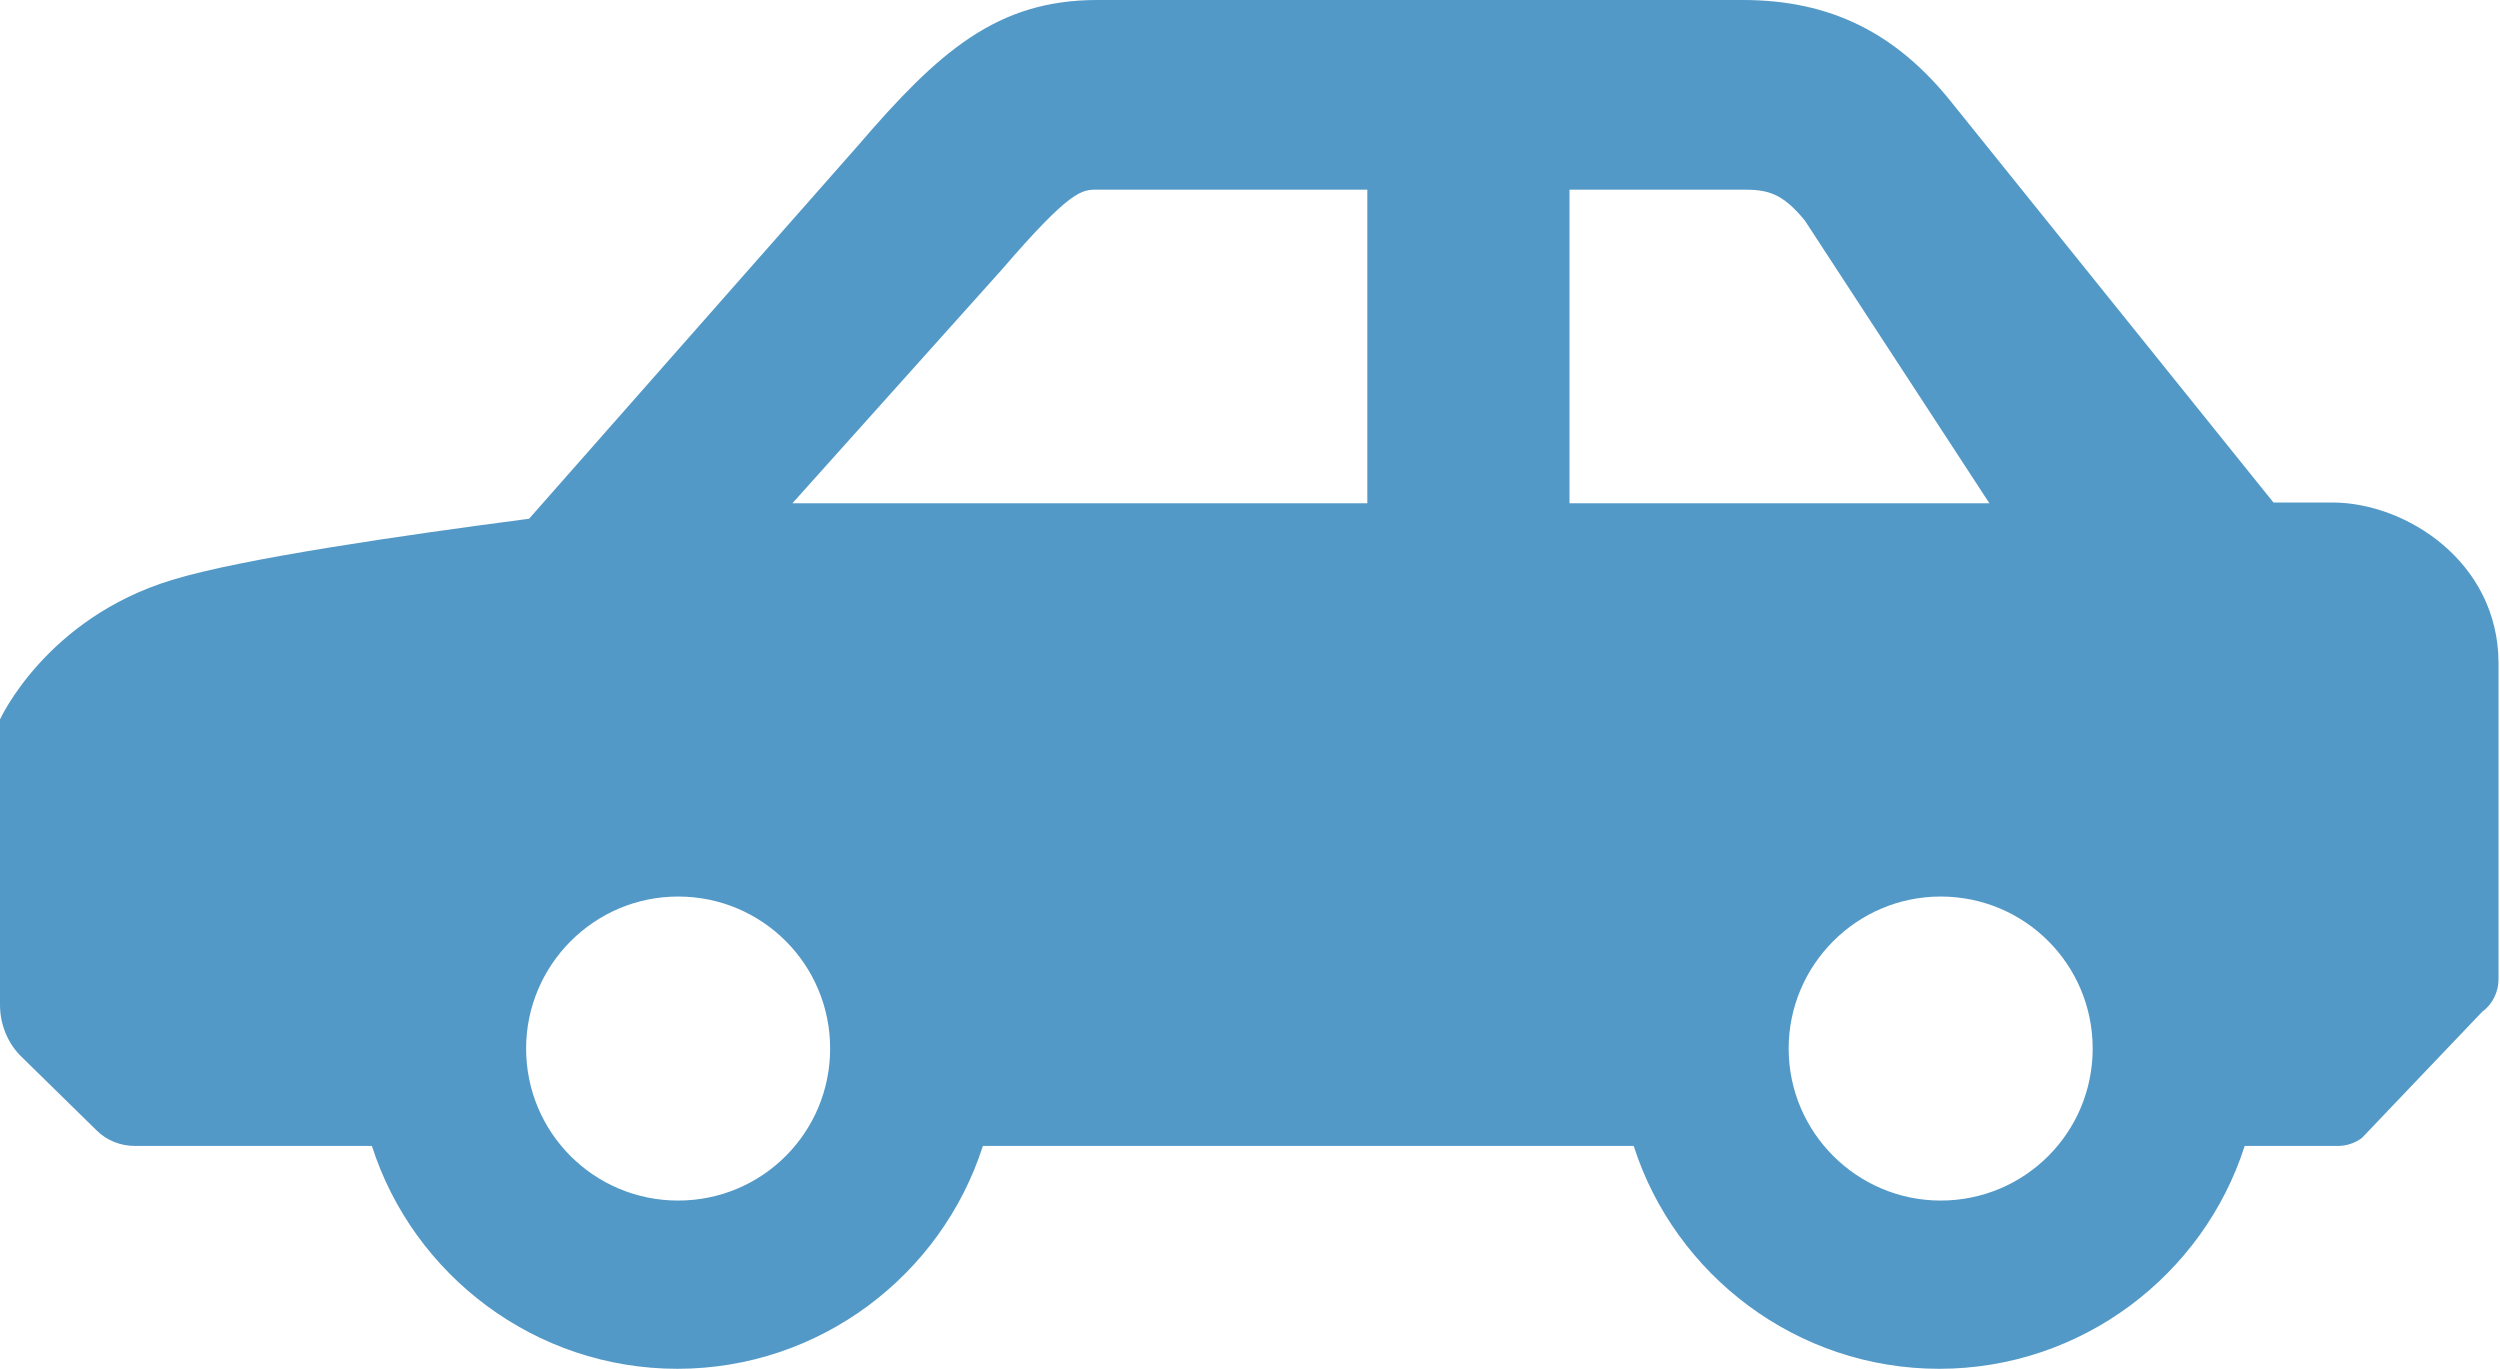 <svg xmlns="http://www.w3.org/2000/svg" viewBox="0 0 33.88 18.55"><path d="M0 9.75v3.87c0 .27.11.53.3.71l1.01.99c.14.14.33.21.52.21h3.21c.56 1.75 2.21 3.02 4.14 3.02s3.58-1.27 4.14-3.02h8.82c.56 1.75 2.21 3.02 4.14 3.02s3.58-1.27 4.14-3.02h1.26c.12 0 .24-.04.33-.11l1.63-1.71c.14-.1.22-.27.22-.44V8.99c0-1.38-1.26-2.18-2.25-2.18h-.8l-4.36-5.42C25.7.45 24.81 0 23.62 0h-8.75c-1.36 0-2.15.7-3.24 1.97L7.17 7.03c-1.68.22-3.9.54-4.84.83C.62 8.38 0 9.75 0 9.75Zm24.24 4.46c0-1.13.92-2.06 2.06-2.06s2.06.92 2.06 2.06-.92 2.06-2.06 2.06c-1.13 0-2.06-.92-2.06-2.06Zm-2.97-7.38V2.57h2.35c.33 0 .53.04.84.42l2.5 3.83h-5.69Zm-10.54 0 2.85-3.18c.93-1.08 1.08-1.08 1.29-1.08h3.66v4.25h-7.8Zm-3.6 7.38c0-1.13.92-2.06 2.06-2.06s2.06.92 2.06 2.06-.92 2.06-2.06 2.06-2.06-.92-2.06-2.06Z" style="fill:#5399c7"/></svg>